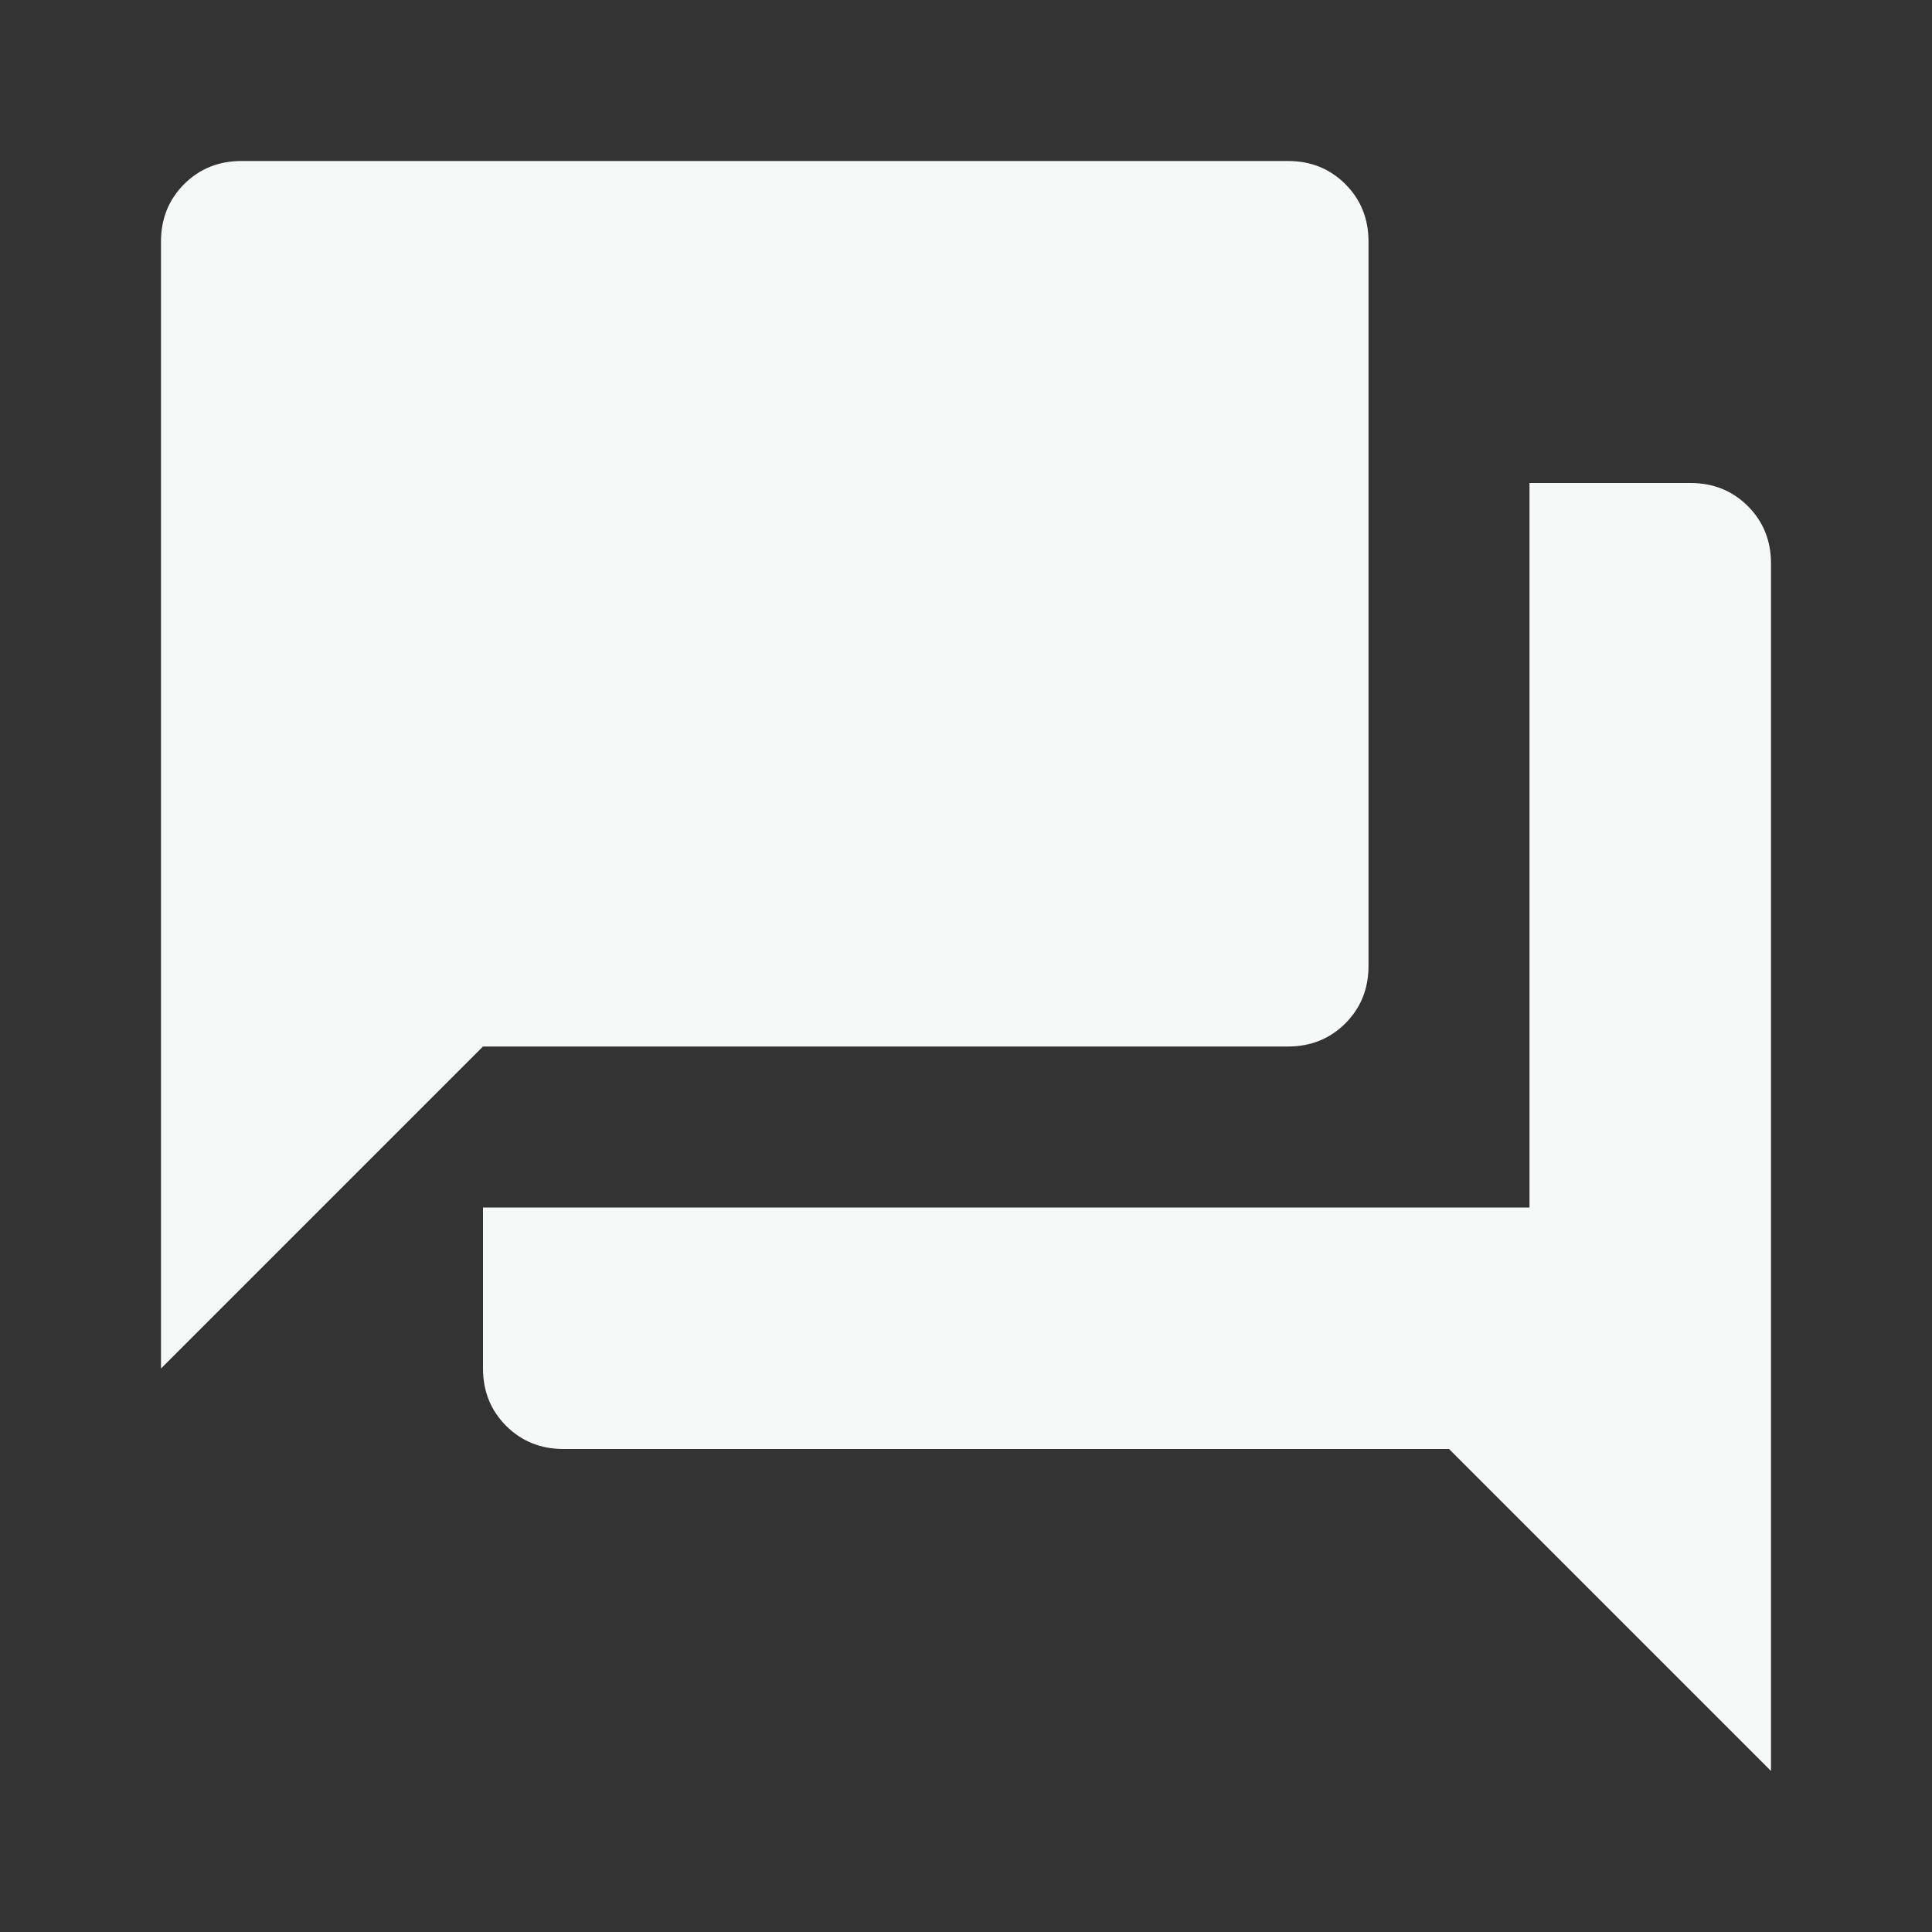 <svg width="36" height="36" viewBox="0 0 36 36" fill="none" xmlns="http://www.w3.org/2000/svg">
<rect x="0" y="0" width="36" height="36" fill="#333333" stroke="none"/>
<mask id="mask0_29_7" style="mask-type:alpha" maskUnits="userSpaceOnUse" x="0" y="0" width="36" height="36">
<rect width="36" height="36" fill="#F7F8F8"/>
</mask>
<g mask="url(#mask0_29_7)">
<path d="M10.5 27C10.075 27 9.719 26.856 9.431 26.569C9.144 26.281 9 25.925 9 25.5V22.5H28.5V9H31.5C31.925 9 32.281 9.144 32.569 9.431C32.856 9.719 33 10.075 33 10.5V33L27 27H10.5ZM3 25.5V4.5C3 4.075 3.144 3.719 3.431 3.431C3.719 3.144 4.075 3 4.5 3H24C24.425 3 24.781 3.144 25.069 3.431C25.356 3.719 25.5 4.075 25.5 4.5V18C25.5 18.425 25.356 18.781 25.069 19.069C24.781 19.356 24.425 19.5 24 19.5H9L3 25.5Z" fill="#F7F8F8"/>
</g>
</svg>
